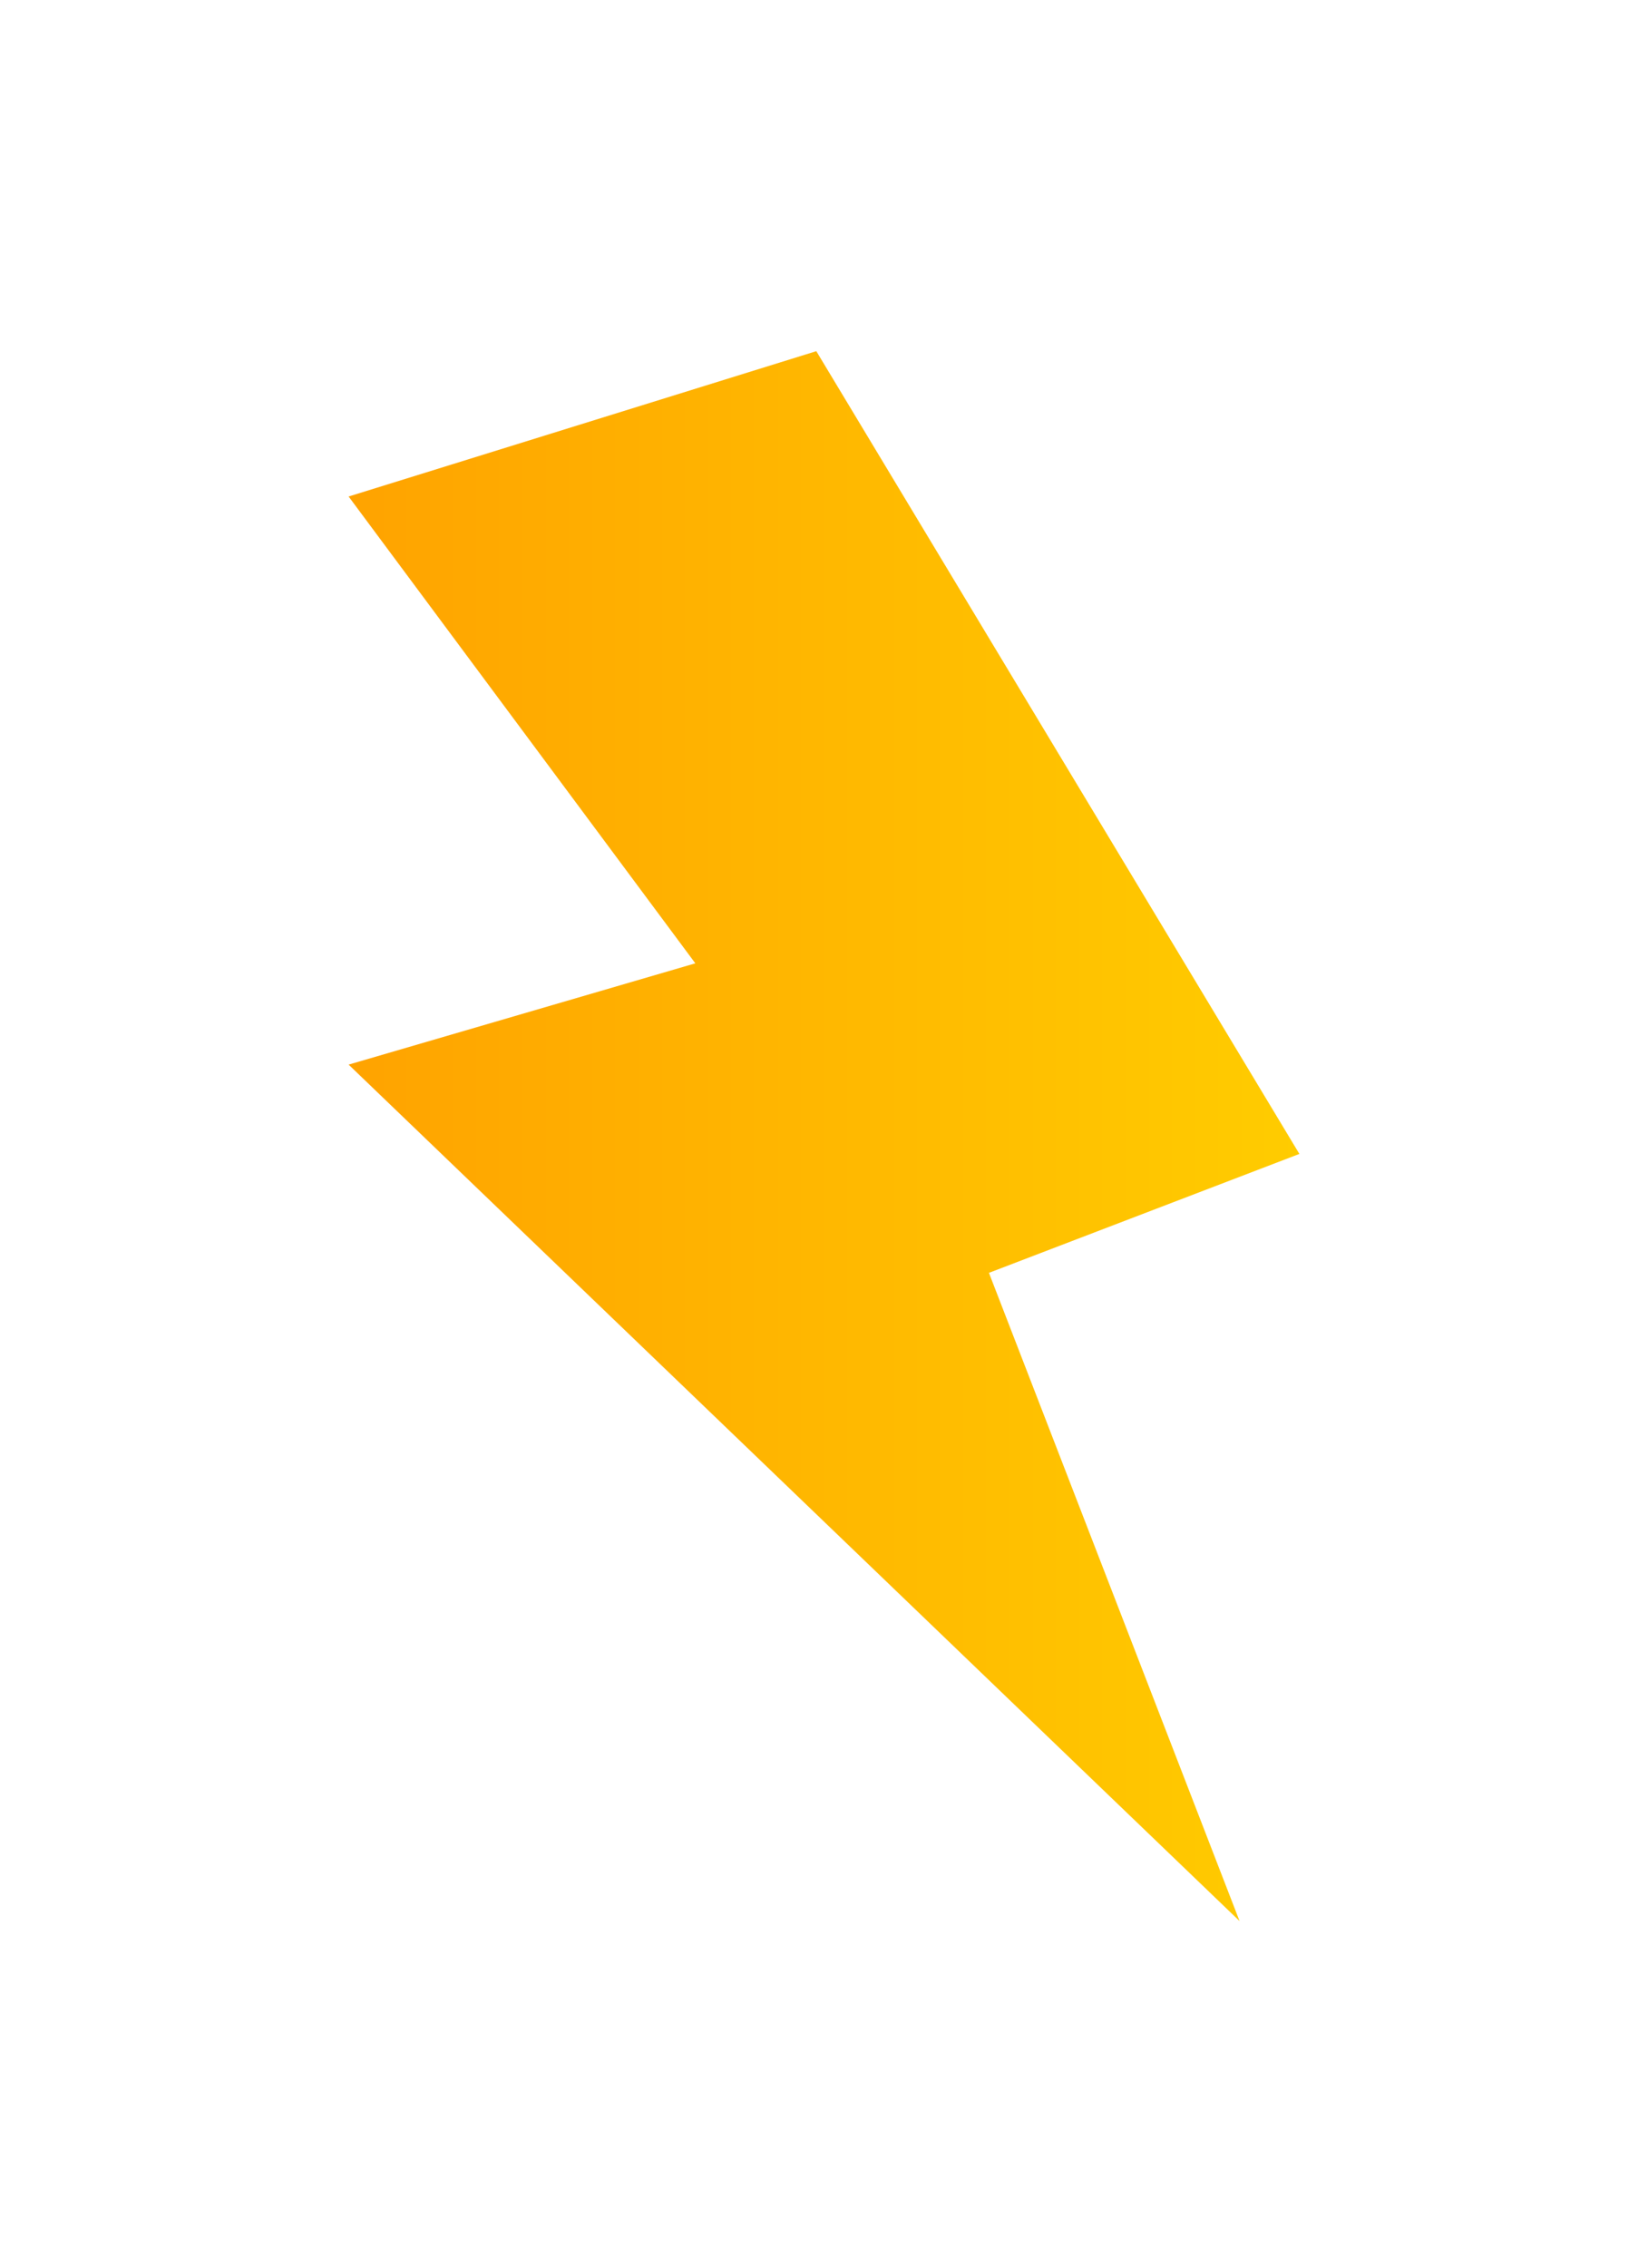 <svg width="104" height="143" viewBox="0 0 104 143" fill="none" xmlns="http://www.w3.org/2000/svg"><g filter="url(#a)"><path d="M22 28.165 51.514 19 82 69.622l-19.591 7.499L78.226 118 22 63.99l21.88-6.387z" fill="url(#b)"/></g><defs><linearGradient id="b" x1="82" y1="68.5" x2="22" y2="68.5" gradientUnits="userSpaceOnUse"><stop stop-color="#FC0"/><stop offset="1" stop-color="#FFA300"/></linearGradient><filter id="a" x=".772" y=".917" width="102.457" height="141.457" filterUnits="userSpaceOnUse" color-interpolation-filters="sRGB"><feFlood flood-opacity="0" result="BackgroundImageFix"/><feColorMatrix in="SourceAlpha" values="0 0 0 0 0 0 0 0 0 0 0 0 0 0 0 0 0 0 127 0" result="hardAlpha"/><feOffset dy="3.145"/><feGaussianBlur stdDeviation="10.614"/><feColorMatrix values="0 0 0 0 1 0 0 0 0 0.404 0 0 0 0 0 0 0 0 0.21 0"/><feBlend in2="BackgroundImageFix" result="effect1_dropShadow_11781_101380"/><feBlend in="SourceGraphic" in2="effect1_dropShadow_11781_101380" result="shape"/></filter></defs></svg>